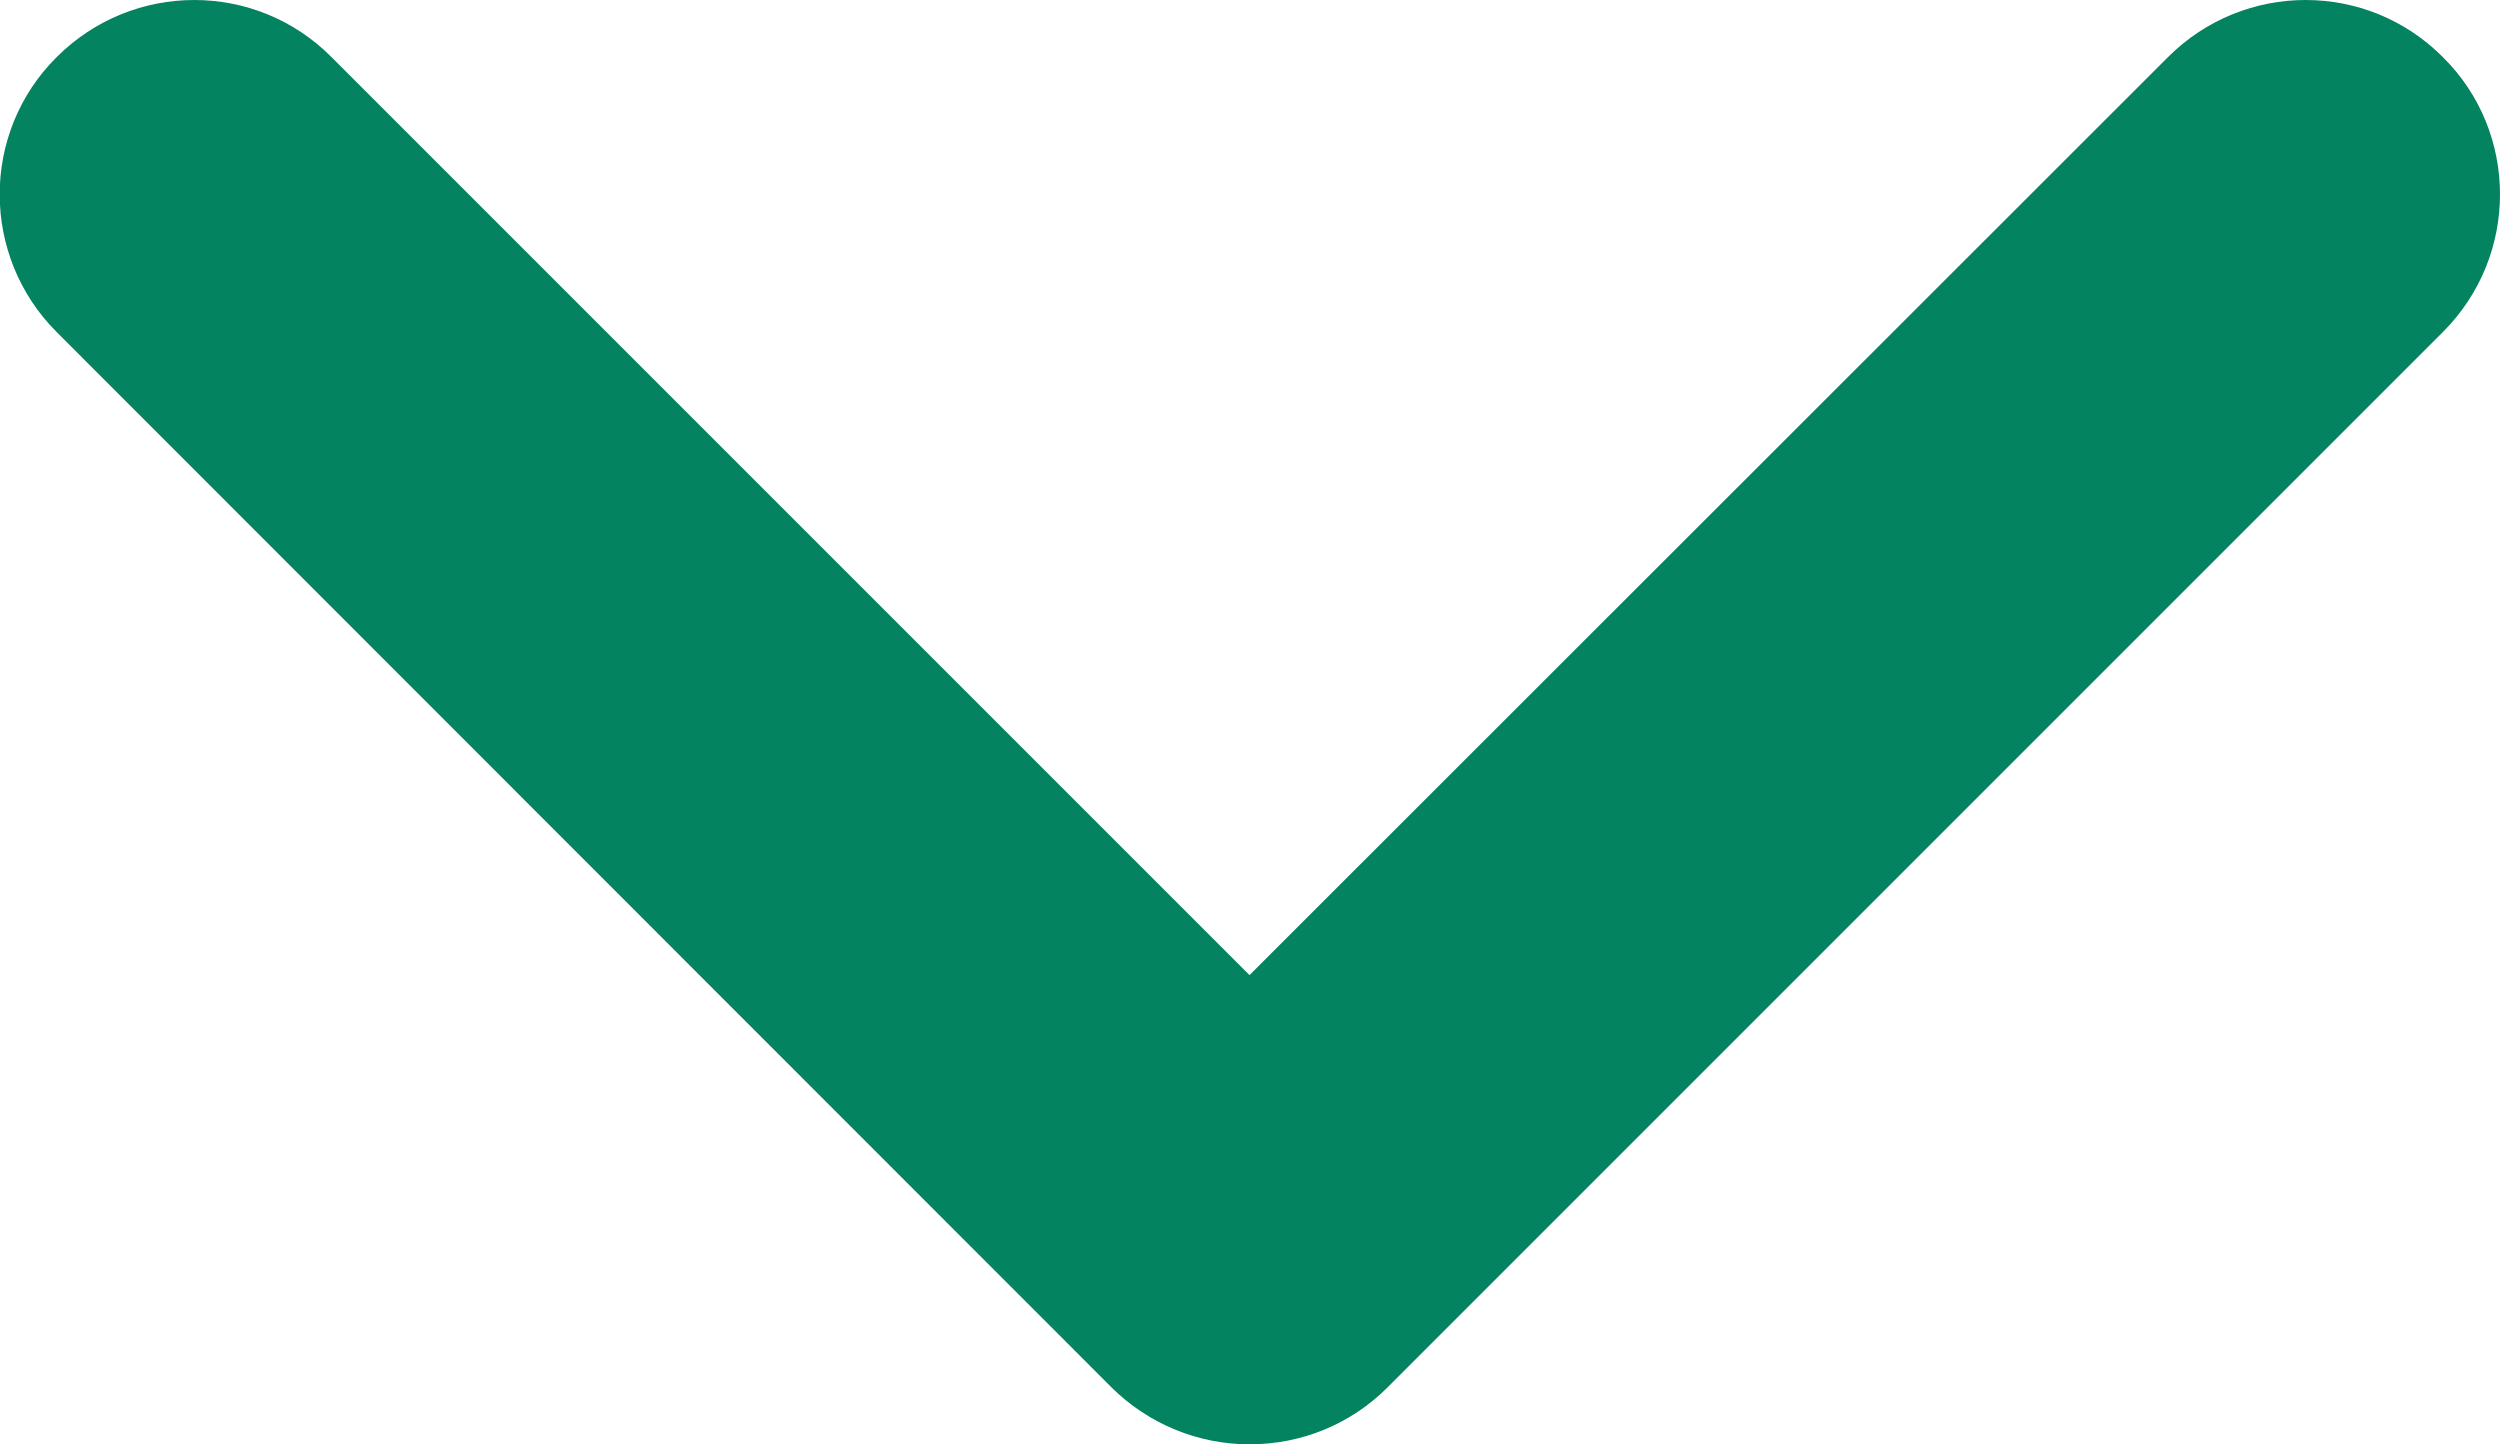 <svg xmlns="http://www.w3.org/2000/svg" version="1.1" x="0" y="0" width="512" height="295.8" viewBox="-0.3 0 512 295.8" enable-background="new -0.33 -0.002 512.001 295.844" xml:space="preserve"><path d="M511.7 39.8c0 10.2-3.9 20.4-11.7 28.2L283.8 284.2c-7.5 7.5-17.6 11.6-28.2 11.6 -10.6 0-20.7-4.2-28.2-11.6L11.3 68c-15.5-15.5-15.6-40.8 0-56.3 15.6-15.6 40.8-15.6 56.3 0l188 188L443.7 11.7c15.6-15.6 40.8-15.6 56.3 0C507.8 19.4 511.7 29.6 511.7 39.8z" fill="#03835F" style="transform: rotate(180deg); transform-origin: center" /></svg>